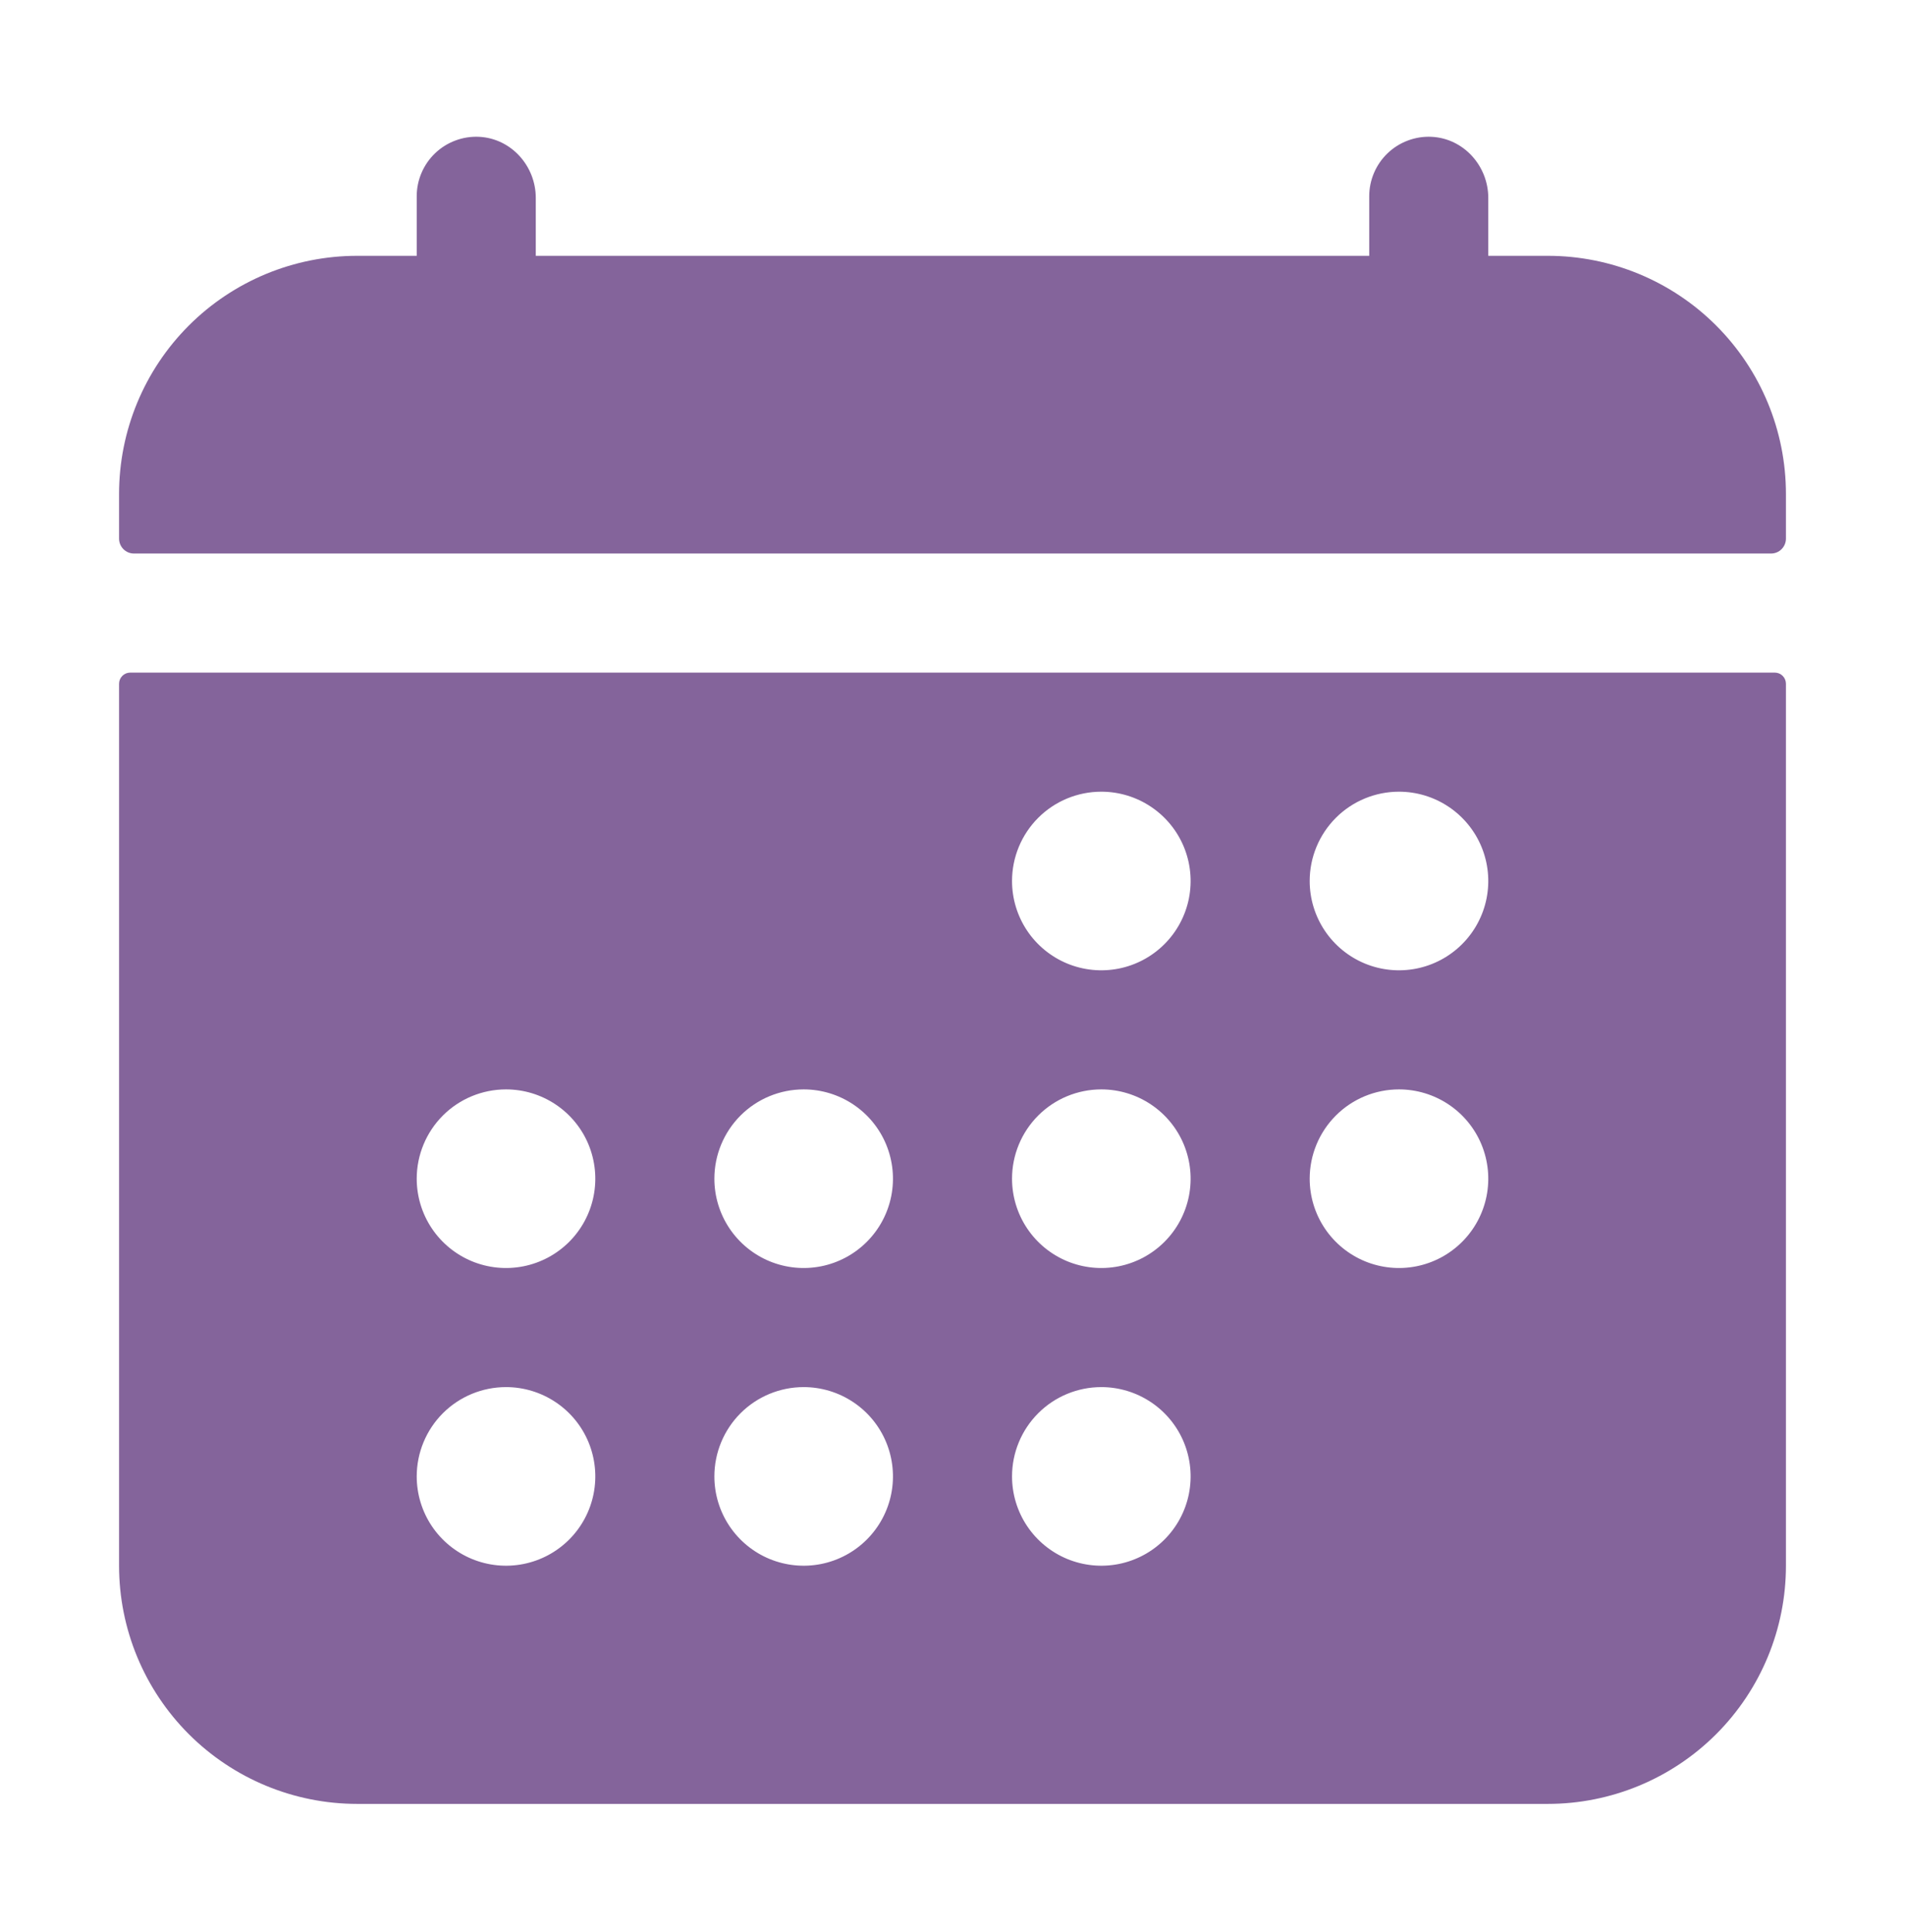 <svg width="72" height="73" viewBox="0 0 72 73" fill="none" xmlns="http://www.w3.org/2000/svg">
<path d="M67.5 18.667C67.5 16.28 66.552 13.991 64.864 12.303C63.176 10.615 60.887 9.667 58.5 9.667H56.25V7.48C56.25 6.269 55.319 5.23 54.108 5.17C53.804 5.155 53.5 5.202 53.215 5.309C52.929 5.415 52.668 5.578 52.448 5.788C52.227 5.998 52.052 6.251 51.932 6.531C51.812 6.811 51.75 7.112 51.75 7.417V9.667H20.25V7.48C20.25 6.269 19.319 5.23 18.108 5.17C17.804 5.155 17.5 5.202 17.215 5.309C16.929 5.415 16.668 5.578 16.448 5.788C16.227 5.998 16.052 6.251 15.932 6.531C15.812 6.811 15.75 7.112 15.75 7.417V9.667H13.5C11.113 9.667 8.824 10.615 7.136 12.303C5.448 13.991 4.5 16.28 4.5 18.667V20.354C4.5 20.503 4.559 20.646 4.665 20.752C4.77 20.858 4.913 20.917 5.062 20.917H66.938C67.087 20.917 67.23 20.858 67.335 20.752C67.441 20.646 67.5 20.503 67.5 20.354V18.667ZM4.5 59.167C4.5 61.554 5.448 63.843 7.136 65.531C8.824 67.219 11.113 68.167 13.5 68.167H58.5C60.887 68.167 63.176 67.219 64.864 65.531C66.552 63.843 67.5 61.554 67.5 59.167V25.839C67.5 25.727 67.456 25.619 67.376 25.54C67.297 25.461 67.19 25.417 67.078 25.417H4.922C4.81 25.417 4.703 25.461 4.624 25.54C4.544 25.619 4.5 25.727 4.5 25.839V59.167ZM52.875 29.917C53.542 29.917 54.195 30.115 54.75 30.486C55.305 30.856 55.738 31.384 55.993 32C56.248 32.617 56.315 33.295 56.185 33.95C56.055 34.605 55.733 35.206 55.261 35.678C54.789 36.15 54.188 36.472 53.533 36.602C52.879 36.732 52.2 36.665 51.583 36.41C50.967 36.154 50.44 35.722 50.069 35.167C49.698 34.612 49.5 33.959 49.5 33.292C49.5 32.397 49.856 31.538 50.489 30.905C51.121 30.272 51.98 29.917 52.875 29.917ZM52.875 41.167C53.542 41.167 54.195 41.365 54.75 41.736C55.305 42.106 55.738 42.633 55.993 43.25C56.248 43.867 56.315 44.545 56.185 45.2C56.055 45.855 55.733 46.456 55.261 46.928C54.789 47.4 54.188 47.722 53.533 47.852C52.879 47.982 52.2 47.915 51.583 47.66C50.967 47.404 50.44 46.972 50.069 46.417C49.698 45.862 49.5 45.209 49.5 44.542C49.5 43.647 49.856 42.788 50.489 42.155C51.121 41.522 51.98 41.167 52.875 41.167ZM41.625 29.917C42.292 29.917 42.945 30.115 43.5 30.486C44.055 30.856 44.488 31.384 44.743 32C44.998 32.617 45.065 33.295 44.935 33.95C44.805 34.605 44.483 35.206 44.011 35.678C43.539 36.15 42.938 36.472 42.283 36.602C41.629 36.732 40.95 36.665 40.333 36.41C39.717 36.154 39.19 35.722 38.819 35.167C38.448 34.612 38.25 33.959 38.25 33.292C38.25 32.397 38.606 31.538 39.239 30.905C39.871 30.272 40.73 29.917 41.625 29.917ZM41.625 41.167C42.292 41.167 42.945 41.365 43.5 41.736C44.055 42.106 44.488 42.633 44.743 43.25C44.998 43.867 45.065 44.545 44.935 45.2C44.805 45.855 44.483 46.456 44.011 46.928C43.539 47.4 42.938 47.722 42.283 47.852C41.629 47.982 40.95 47.915 40.333 47.66C39.717 47.404 39.19 46.972 38.819 46.417C38.448 45.862 38.25 45.209 38.25 44.542C38.25 43.647 38.606 42.788 39.239 42.155C39.871 41.522 40.73 41.167 41.625 41.167ZM41.625 52.417C42.292 52.417 42.945 52.615 43.5 52.986C44.055 53.356 44.488 53.883 44.743 54.5C44.998 55.117 45.065 55.795 44.935 56.45C44.805 57.105 44.483 57.706 44.011 58.178C43.539 58.65 42.938 58.972 42.283 59.102C41.629 59.232 40.95 59.165 40.333 58.91C39.717 58.654 39.19 58.222 38.819 57.667C38.448 57.112 38.25 56.459 38.25 55.792C38.25 54.897 38.606 54.038 39.239 53.405C39.871 52.772 40.73 52.417 41.625 52.417ZM30.375 41.167C31.043 41.167 31.695 41.365 32.25 41.736C32.805 42.106 33.238 42.633 33.493 43.25C33.748 43.867 33.815 44.545 33.685 45.2C33.555 45.855 33.233 46.456 32.761 46.928C32.289 47.4 31.688 47.722 31.033 47.852C30.379 47.982 29.7 47.915 29.083 47.66C28.467 47.404 27.94 46.972 27.569 46.417C27.198 45.862 27 45.209 27 44.542C27 43.647 27.356 42.788 27.988 42.155C28.621 41.522 29.48 41.167 30.375 41.167ZM30.375 52.417C31.043 52.417 31.695 52.615 32.25 52.986C32.805 53.356 33.238 53.883 33.493 54.5C33.748 55.117 33.815 55.795 33.685 56.45C33.555 57.105 33.233 57.706 32.761 58.178C32.289 58.65 31.688 58.972 31.033 59.102C30.379 59.232 29.7 59.165 29.083 58.91C28.467 58.654 27.94 58.222 27.569 57.667C27.198 57.112 27 56.459 27 55.792C27 54.897 27.356 54.038 27.988 53.405C28.621 52.772 29.48 52.417 30.375 52.417ZM19.125 41.167C19.793 41.167 20.445 41.365 21 41.736C21.555 42.106 21.988 42.633 22.243 43.25C22.498 43.867 22.565 44.545 22.435 45.2C22.305 45.855 21.983 46.456 21.512 46.928C21.04 47.4 20.438 47.722 19.783 47.852C19.129 47.982 18.45 47.915 17.833 47.66C17.217 47.404 16.69 46.972 16.319 46.417C15.948 45.862 15.75 45.209 15.75 44.542C15.75 43.647 16.106 42.788 16.738 42.155C17.371 41.522 18.23 41.167 19.125 41.167ZM19.125 52.417C19.793 52.417 20.445 52.615 21 52.986C21.555 53.356 21.988 53.883 22.243 54.5C22.498 55.117 22.565 55.795 22.435 56.45C22.305 57.105 21.983 57.706 21.512 58.178C21.04 58.65 20.438 58.972 19.783 59.102C19.129 59.232 18.45 59.165 17.833 58.91C17.217 58.654 16.69 58.222 16.319 57.667C15.948 57.112 15.75 56.459 15.75 55.792C15.75 54.897 16.106 54.038 16.738 53.405C17.371 52.772 18.23 52.417 19.125 52.417Z" fill="#84649B"/>
</svg>
